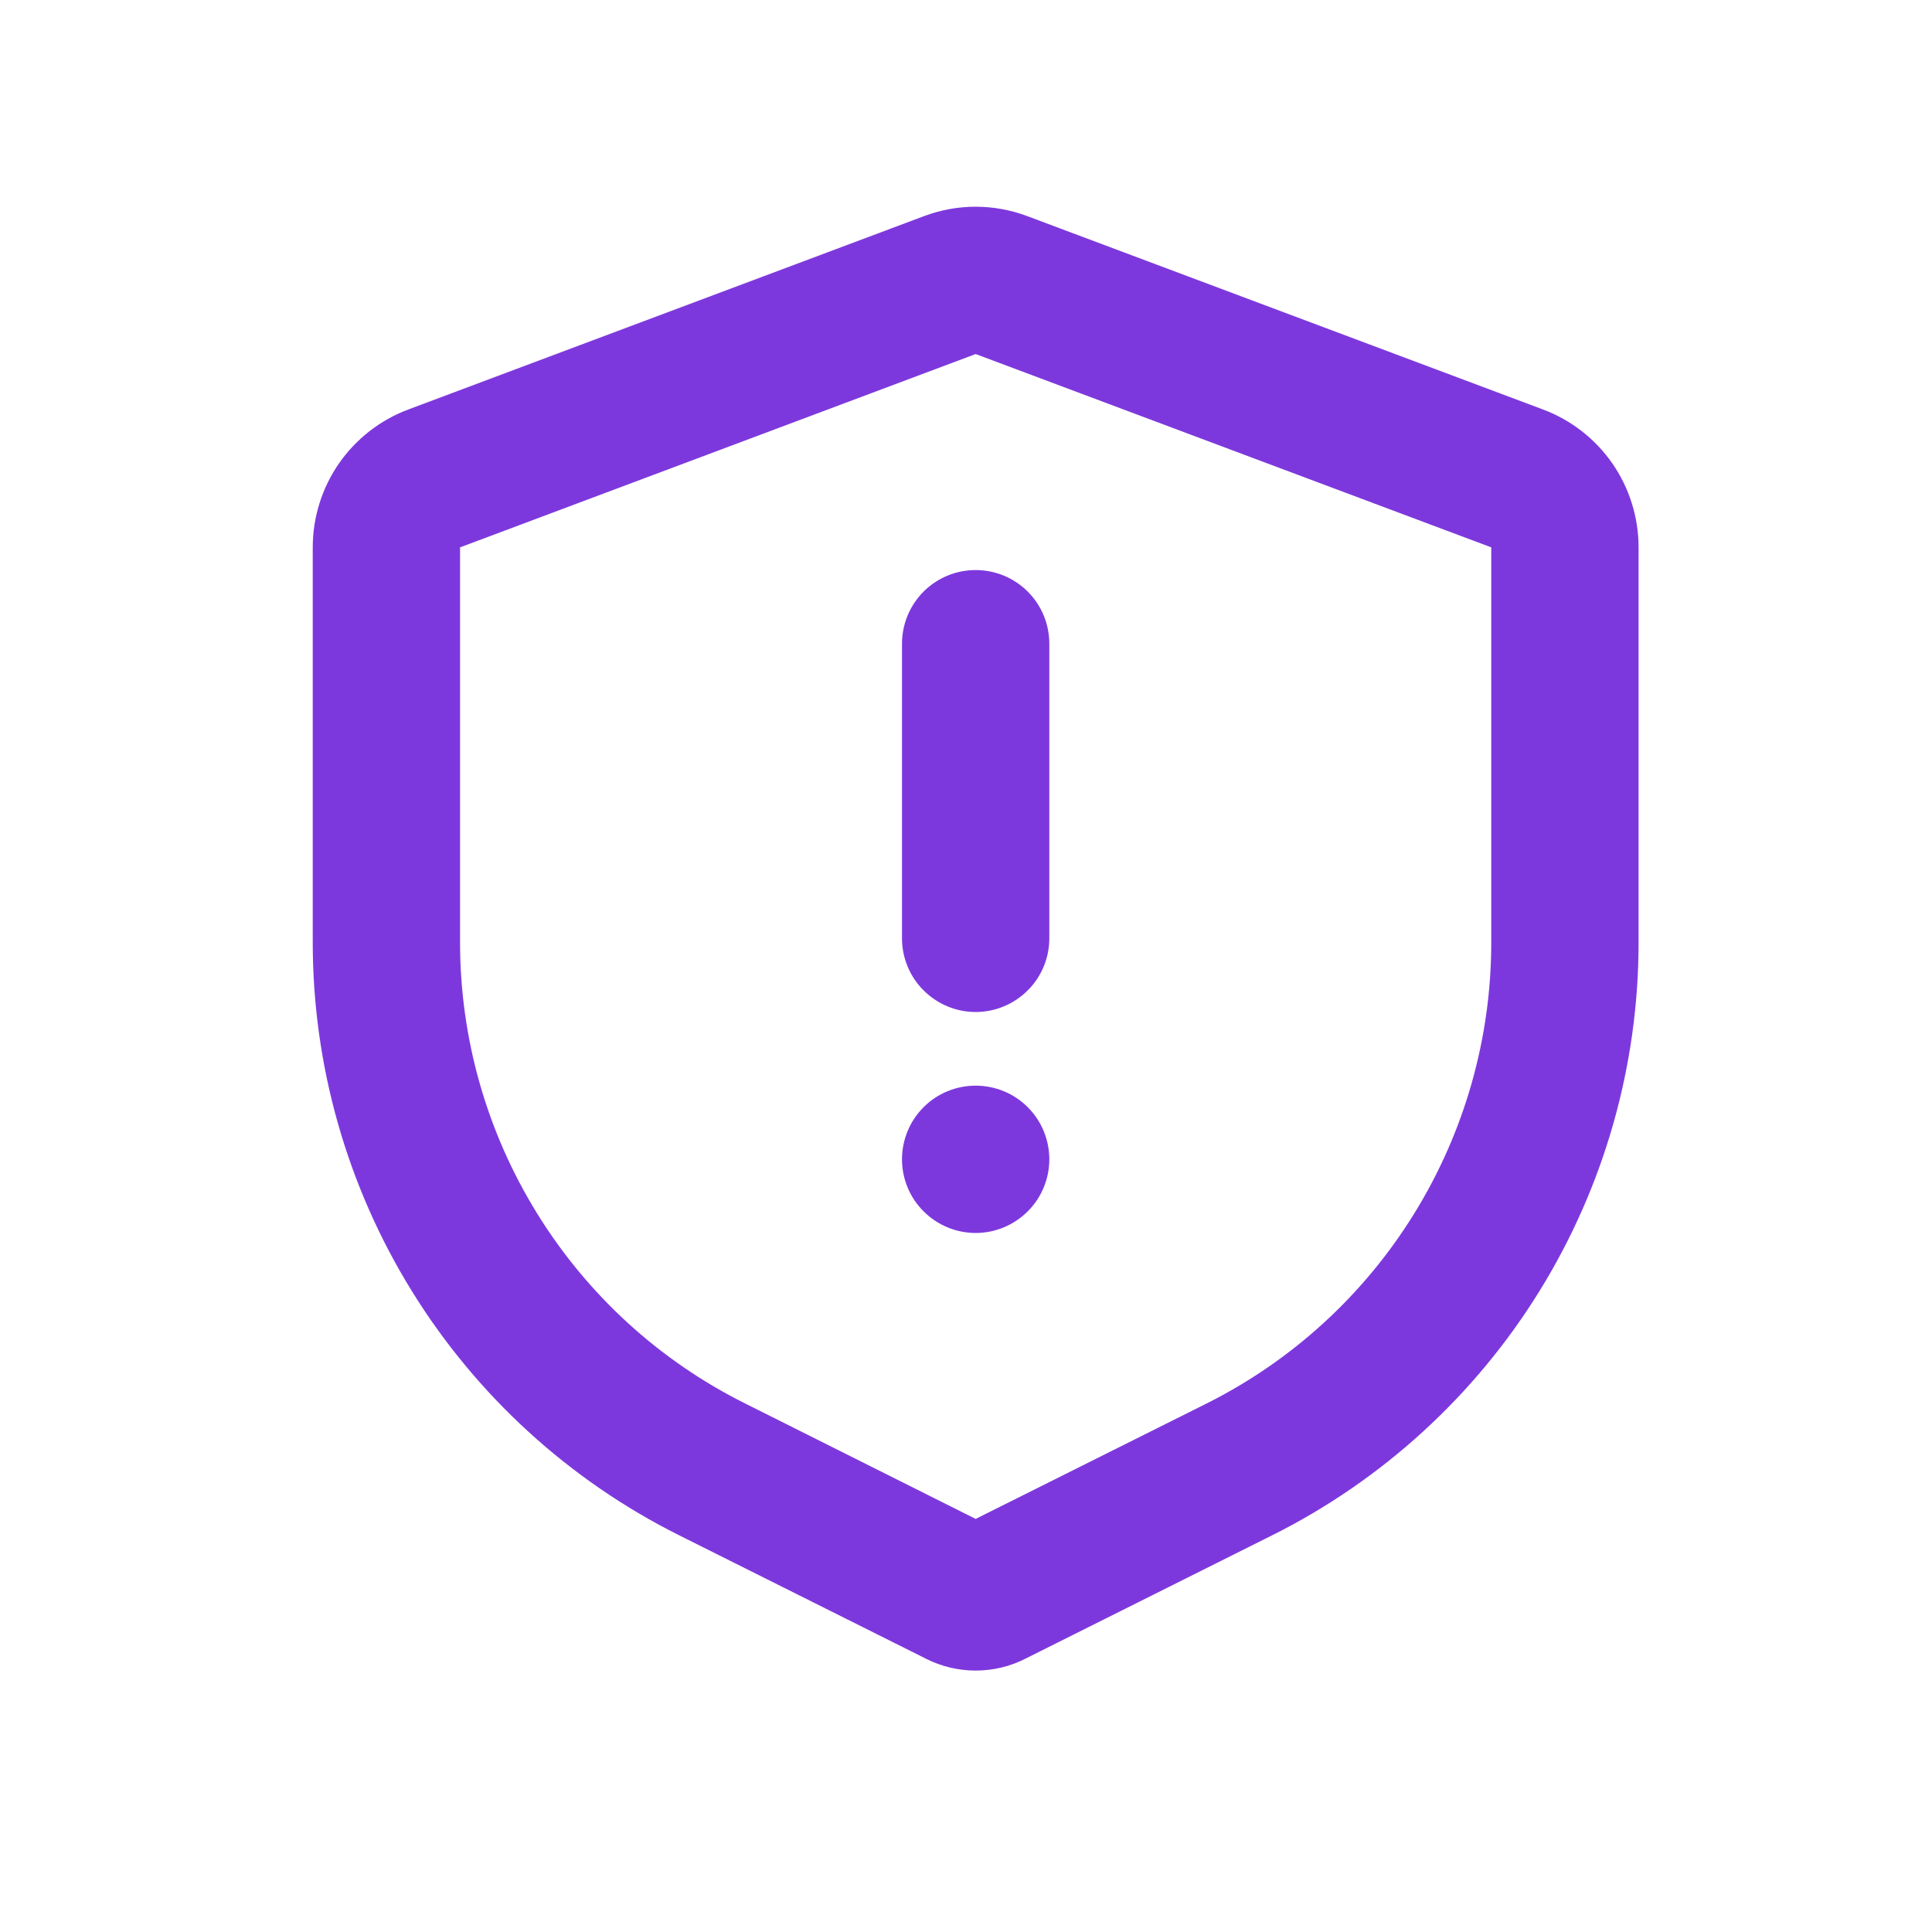 <svg width="16" height="16" viewBox="0 0 16 16" fill="none" xmlns="http://www.w3.org/2000/svg">
<path d="M8.508 1.79L12.778 3.391C13.011 3.478 13.211 3.634 13.353 3.838C13.494 4.042 13.57 4.285 13.57 4.533V7.805C13.57 8.824 13.286 9.824 12.75 10.691C12.214 11.558 11.447 12.259 10.535 12.715L8.489 13.738C8.362 13.802 8.222 13.835 8.08 13.835C7.938 13.835 7.798 13.802 7.671 13.738L5.625 12.715C4.713 12.259 3.946 11.558 3.41 10.691C2.874 9.824 2.59 8.824 2.59 7.805V4.533C2.59 4.285 2.666 4.042 2.807 3.838C2.949 3.634 3.149 3.478 3.382 3.391L7.652 1.79C7.928 1.686 8.232 1.686 8.508 1.79ZM8.08 2.932L3.81 4.533V7.805C3.81 8.598 4.031 9.375 4.448 10.049C4.865 10.724 5.461 11.269 6.171 11.623L8.08 12.579L9.989 11.625C10.699 11.27 11.295 10.725 11.712 10.05C12.129 9.375 12.35 8.598 12.35 7.805V4.533L8.08 2.932ZM8.08 8.991C8.242 8.991 8.397 9.055 8.511 9.169C8.626 9.284 8.69 9.439 8.69 9.601C8.69 9.762 8.626 9.918 8.511 10.032C8.397 10.146 8.242 10.211 8.08 10.211C7.918 10.211 7.763 10.146 7.649 10.032C7.534 9.918 7.47 9.762 7.47 9.601C7.47 9.439 7.534 9.284 7.649 9.169C7.763 9.055 7.918 8.991 8.08 8.991ZM8.08 4.721C8.242 4.721 8.397 4.785 8.511 4.899C8.626 5.014 8.69 5.169 8.69 5.331V7.771C8.69 7.932 8.626 8.088 8.511 8.202C8.397 8.316 8.242 8.381 8.08 8.381C7.918 8.381 7.763 8.316 7.649 8.202C7.534 8.088 7.47 7.932 7.47 7.771V5.331C7.47 5.169 7.534 5.014 7.649 4.899C7.763 4.785 7.918 4.721 8.08 4.721Z" fill="#7D38DD"/>
</svg>
